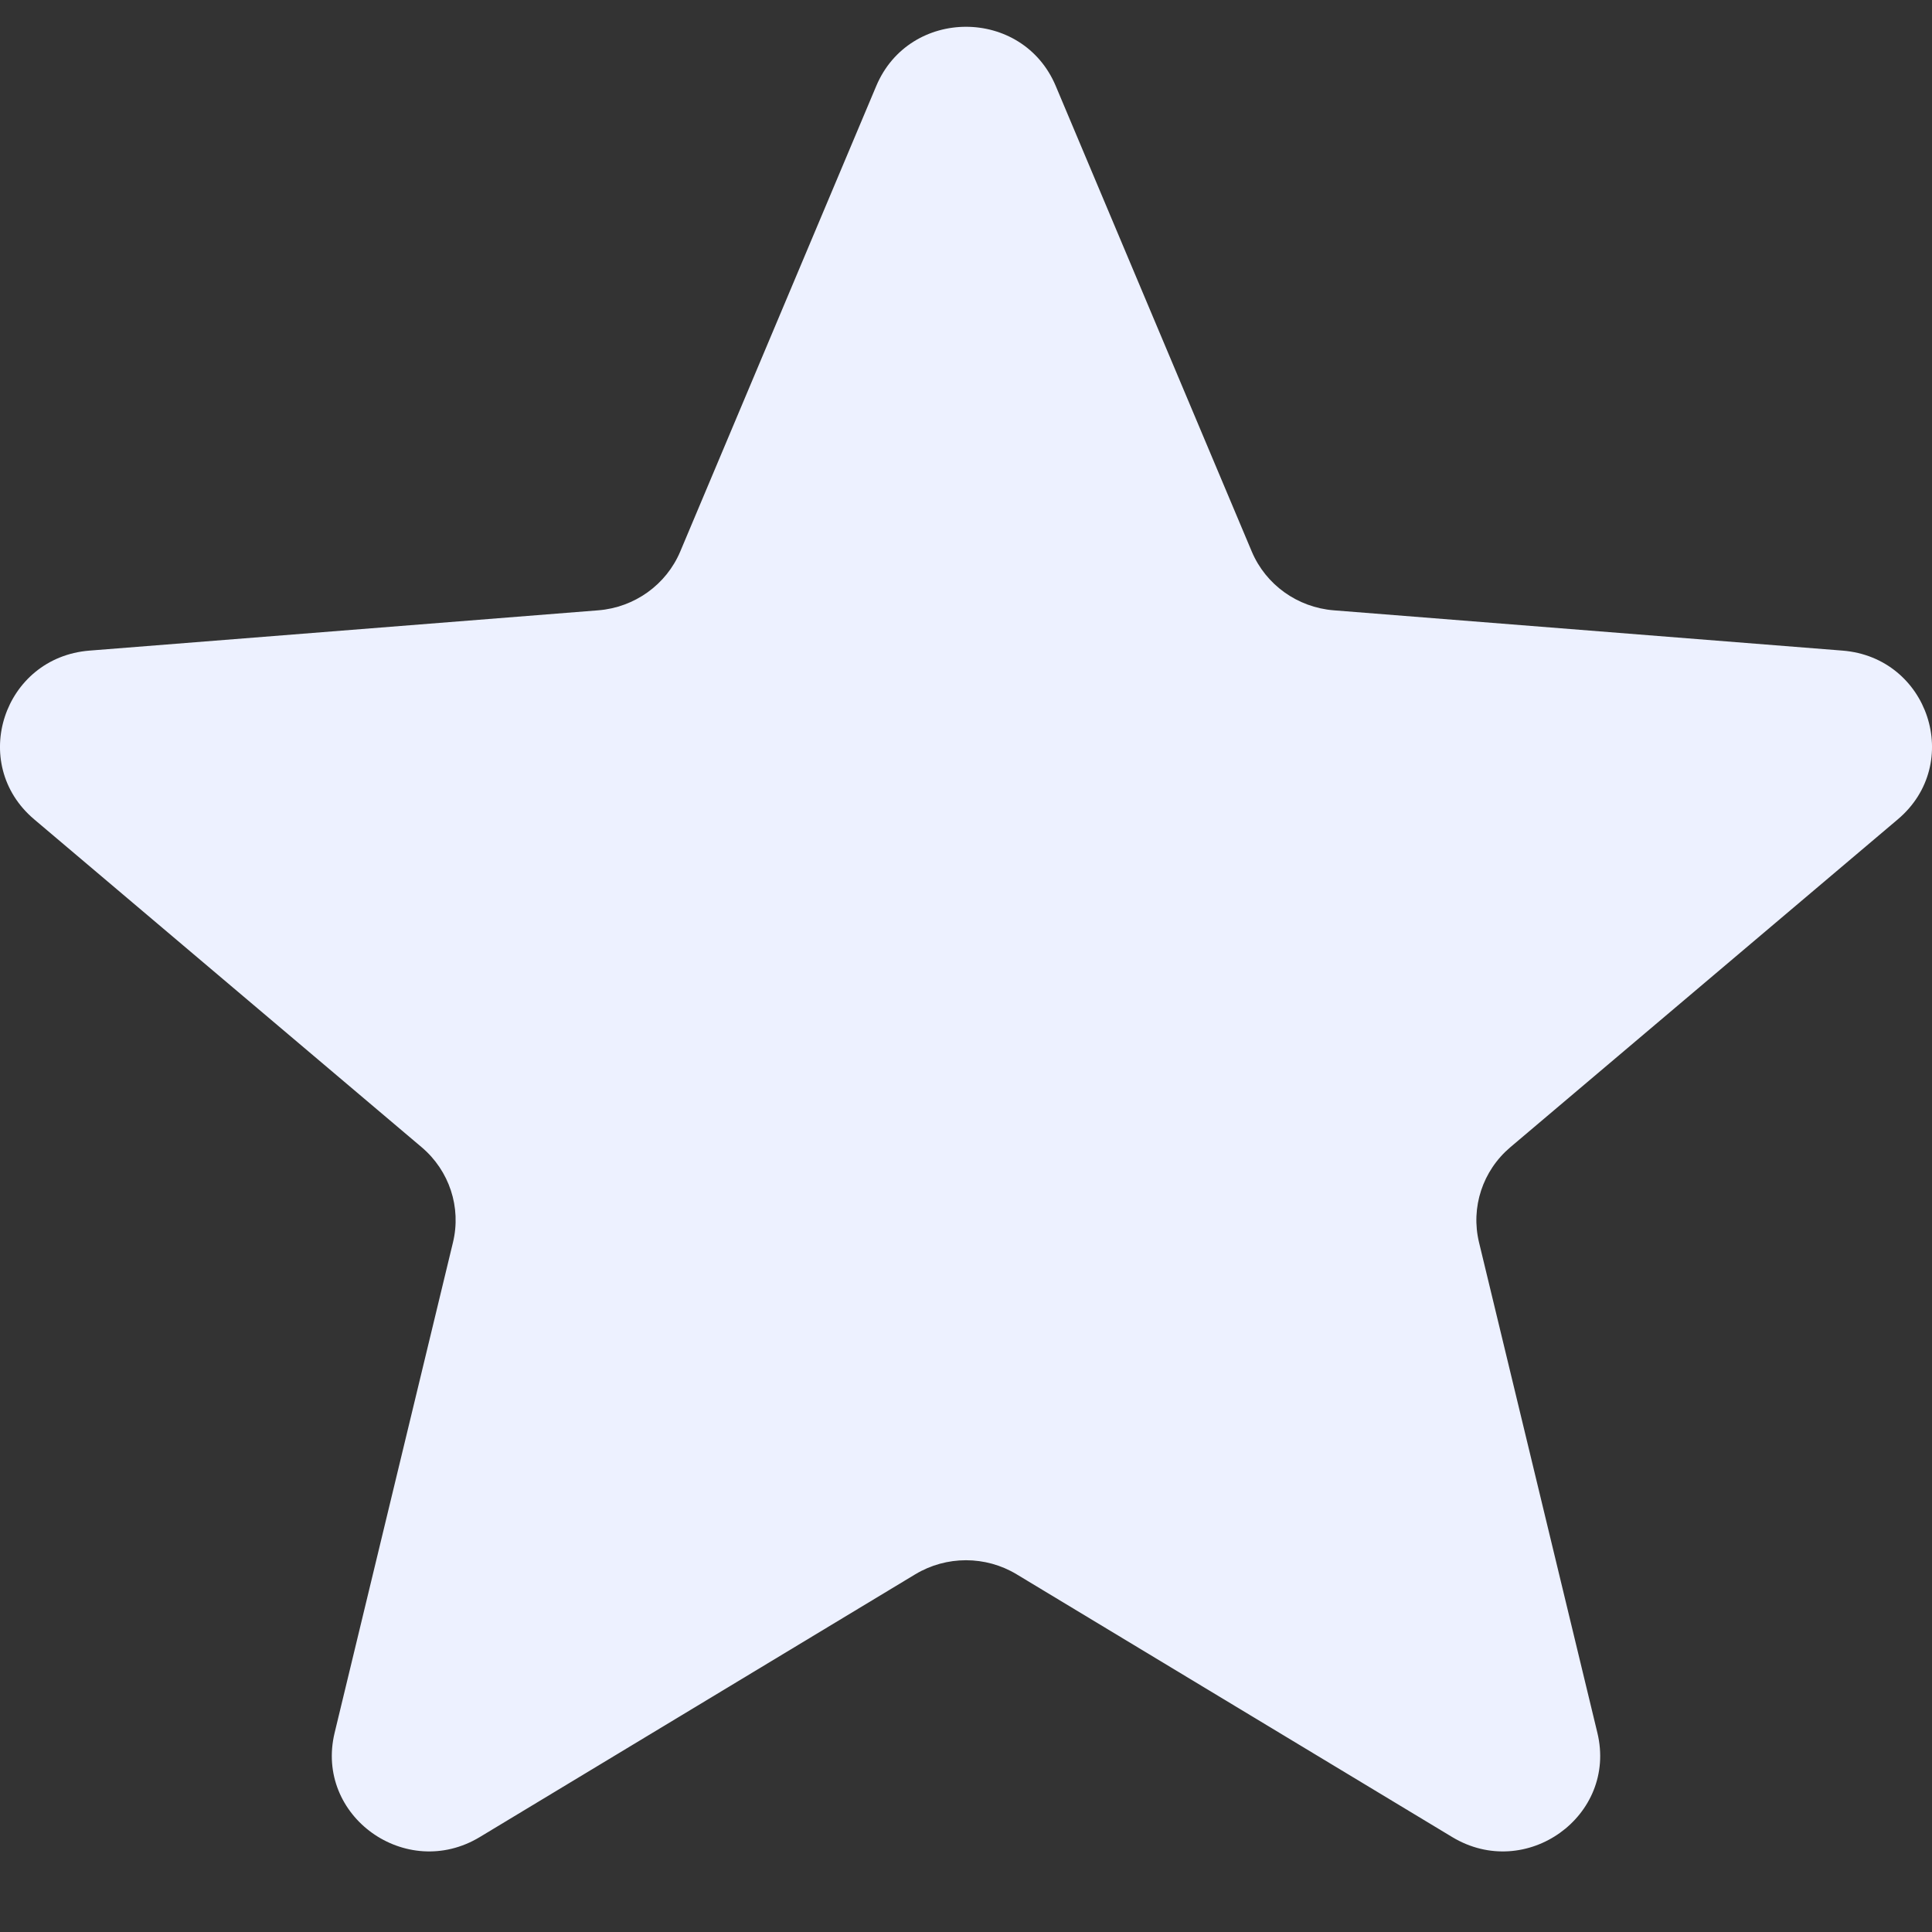 <svg xmlns="http://www.w3.org/2000/svg" width="20" height="20" viewBox="0 0 20 20" fill="none"><rect x="0" y="0" width="20" height="20" fill="#333333" stroke="none"/><path d="M9.071 0.89C9.415 0.073 10.585 0.073 10.929 0.89L12.958 5.709C13.103 6.053 13.431 6.288 13.807 6.318L19.073 6.735C19.965 6.805 20.327 7.905 19.647 8.481L15.635 11.876C15.348 12.119 15.223 12.499 15.311 12.862L16.536 17.938C16.744 18.799 15.797 19.478 15.033 19.017L10.524 16.297C10.203 16.103 9.797 16.103 9.475 16.297L4.967 19.017C4.203 19.478 3.256 18.799 3.464 17.938L4.689 12.862C4.777 12.499 4.652 12.119 4.365 11.876L0.353 8.481C-0.327 7.905 0.035 6.805 0.927 6.735L6.193 6.318C6.569 6.288 6.897 6.053 7.042 5.709L9.071 0.89Z" fill="#EDF1FF"></path></svg>